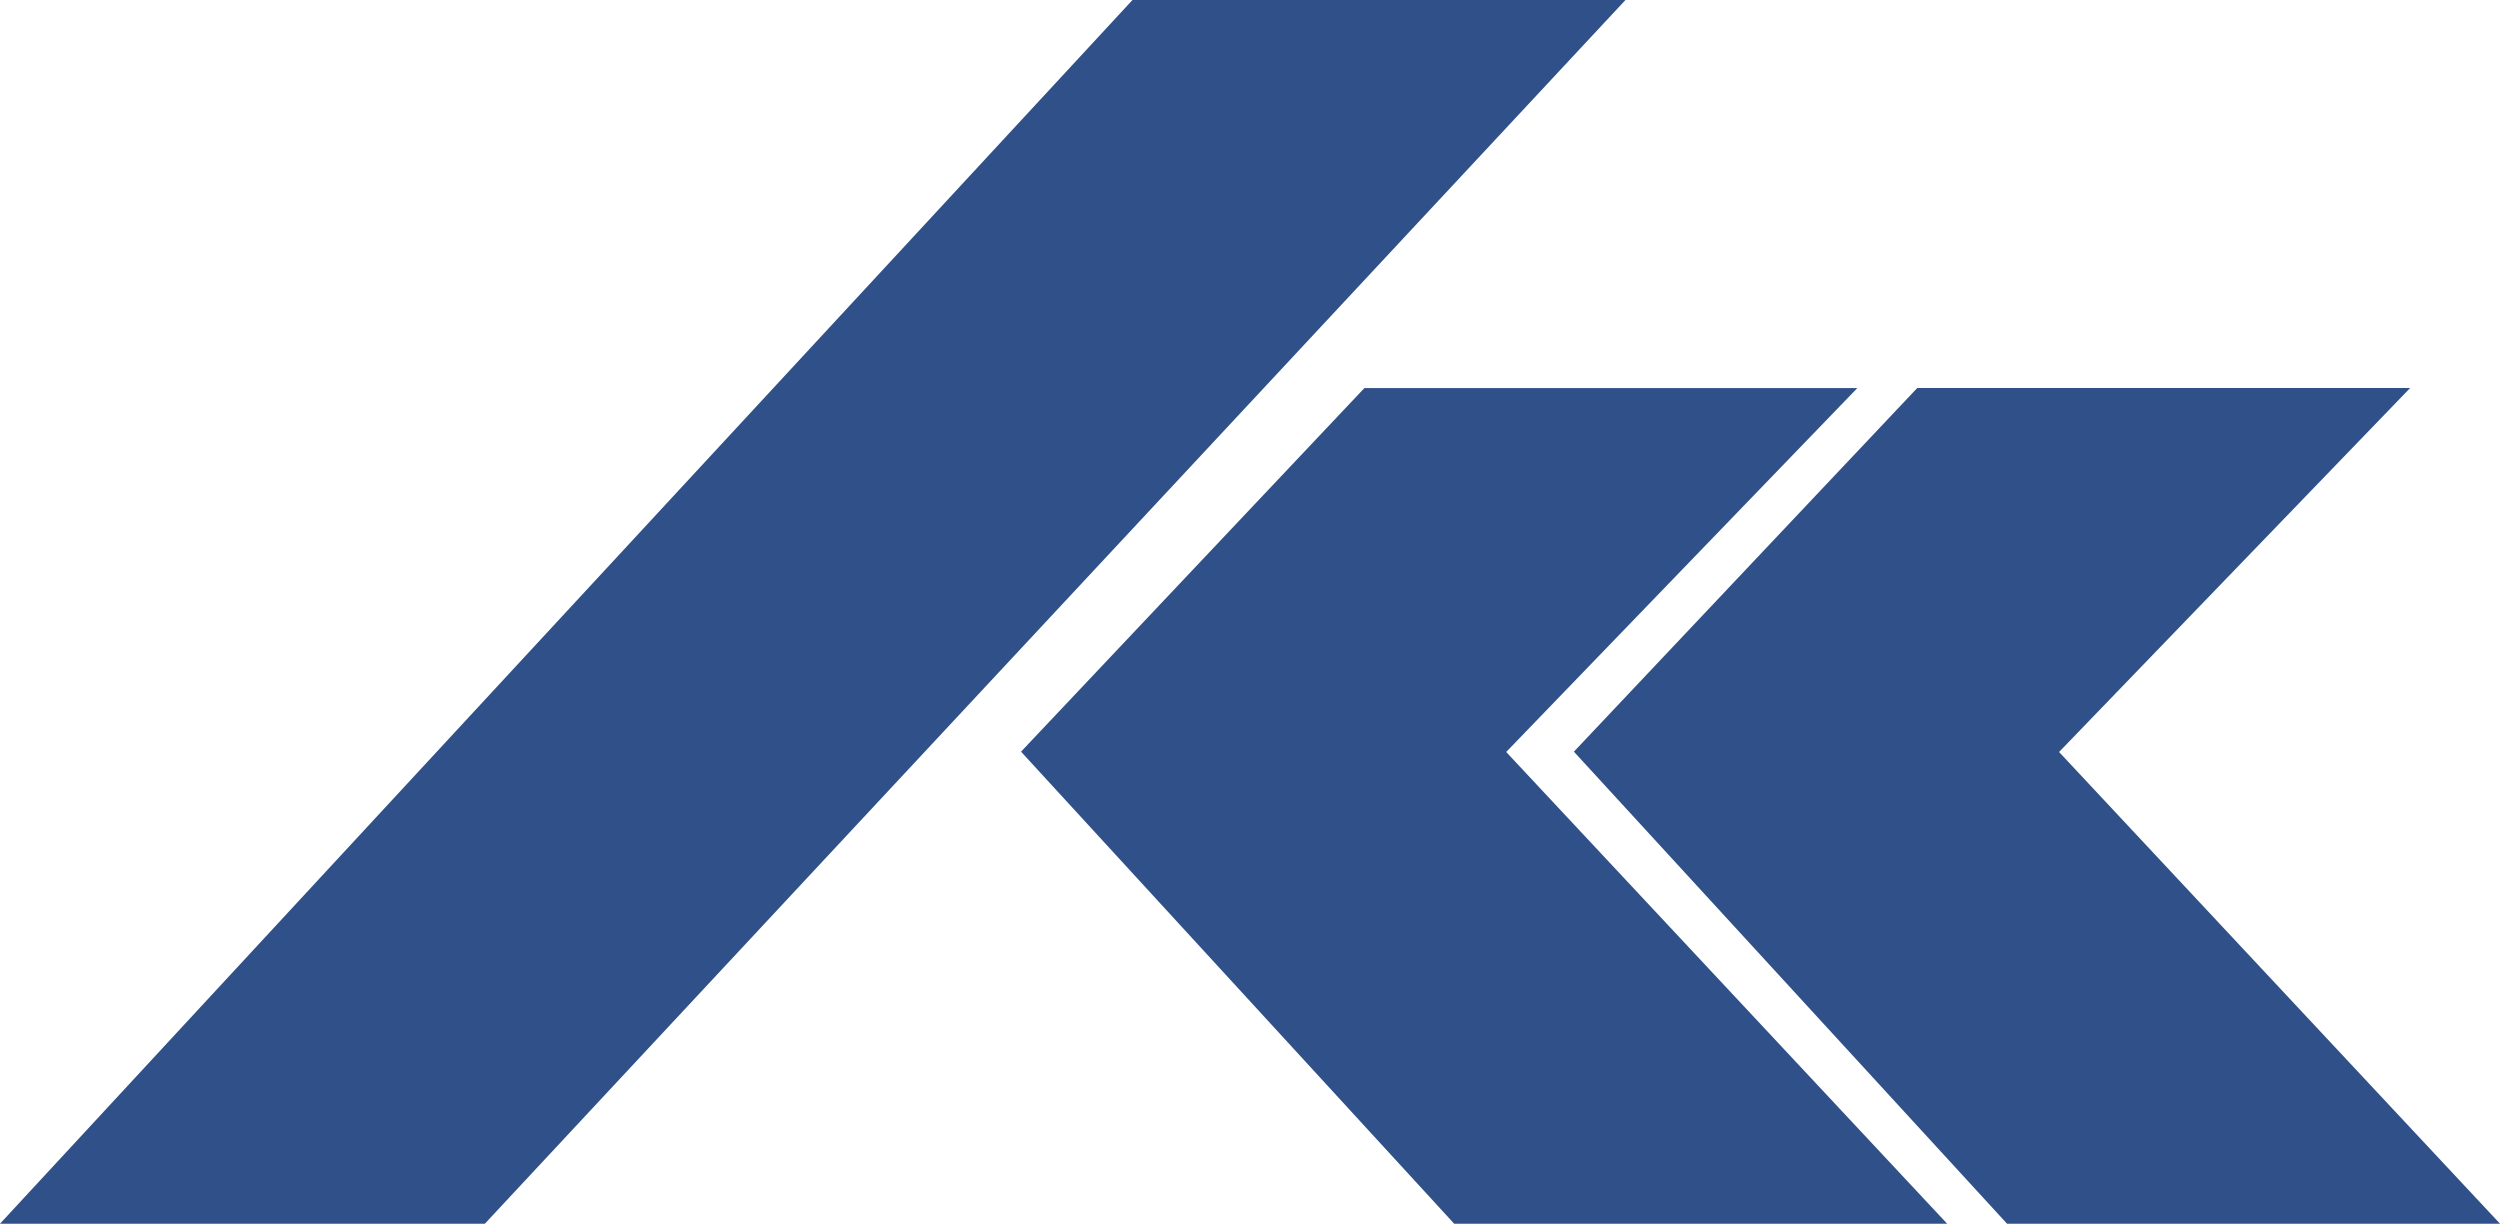 <svg xmlns="http://www.w3.org/2000/svg" width="87.588" height="42.873" viewBox="0 0 87.588 42.873"><g transform="translate(2758.966 146)"><path d="M39.742,0,.065,42.873H17.052L57.014,0Z" transform="translate(-2759.031 -146)" fill="#2f5089"></path><path d="M101.716,55.578,86.267,39.051,98.57,26.3H81.3L69.269,39.04,84.444,55.578Z" transform="translate(-2792.463 -158.705)" fill="#2f5089"></path><path d="M139.187,55.578,123.738,39.051l12.3-12.752H118.769L106.74,39.04l15.175,16.538Z" transform="translate(-2810.564 -158.705)" fill="#2f5089"></path></g></svg>
